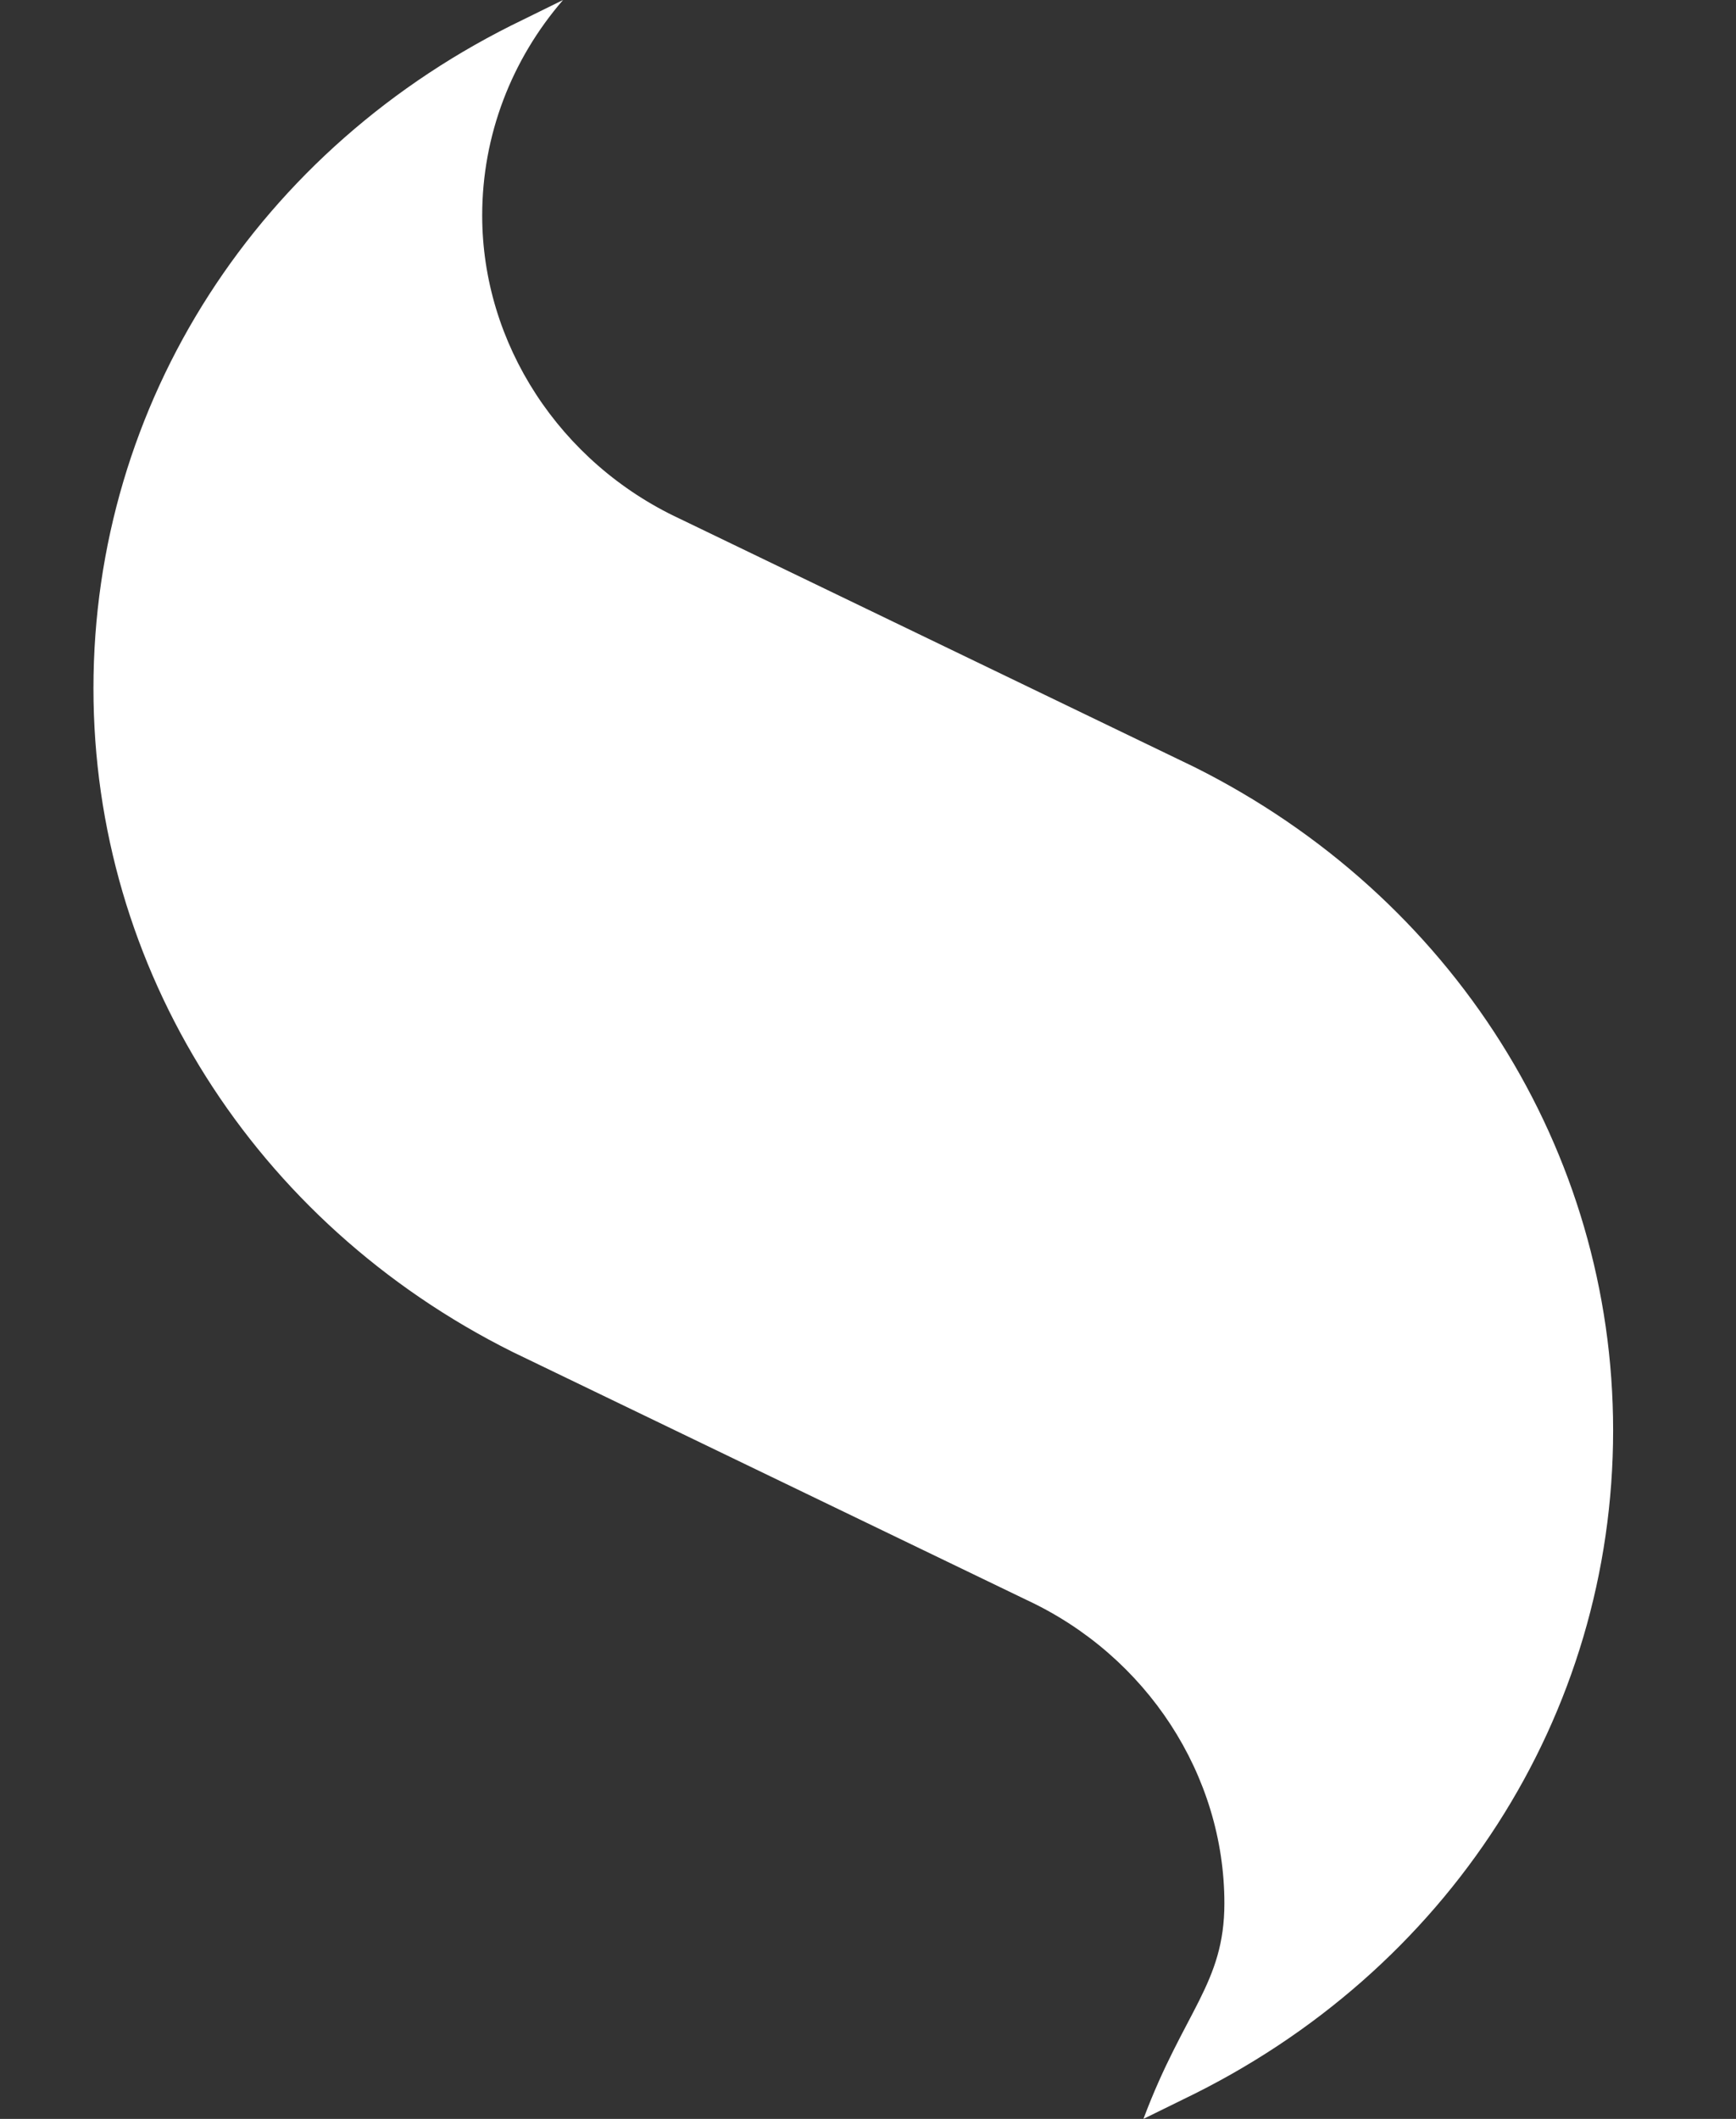 <svg width="59" height="72" viewBox="0 0 59 72" fill="none" xmlns="http://www.w3.org/2000/svg">
<rect x="0" y="0" width="59" height="72" fill="#333333" stroke="none"/>
<path d="M38.861 72C40.235 68.337 41.612 67.404 41.612 64.674C41.612 60.318 38.978 56.274 34.901 54.372L17.408 45.933C8.633 41.55 3.176 32.91 3.176 23.391C3.176 13.701 8.777 4.992 17.789 0.663L19.136 0C17.387 2.022 16.388 4.596 16.388 7.32C16.388 11.679 19.022 15.723 23.099 17.625L40.592 26.064C49.37 30.45 54.824 39.09 54.824 48.606C54.824 58.296 49.223 67.005 40.211 71.337L38.861 72Z" fill="white"/>
</svg>
